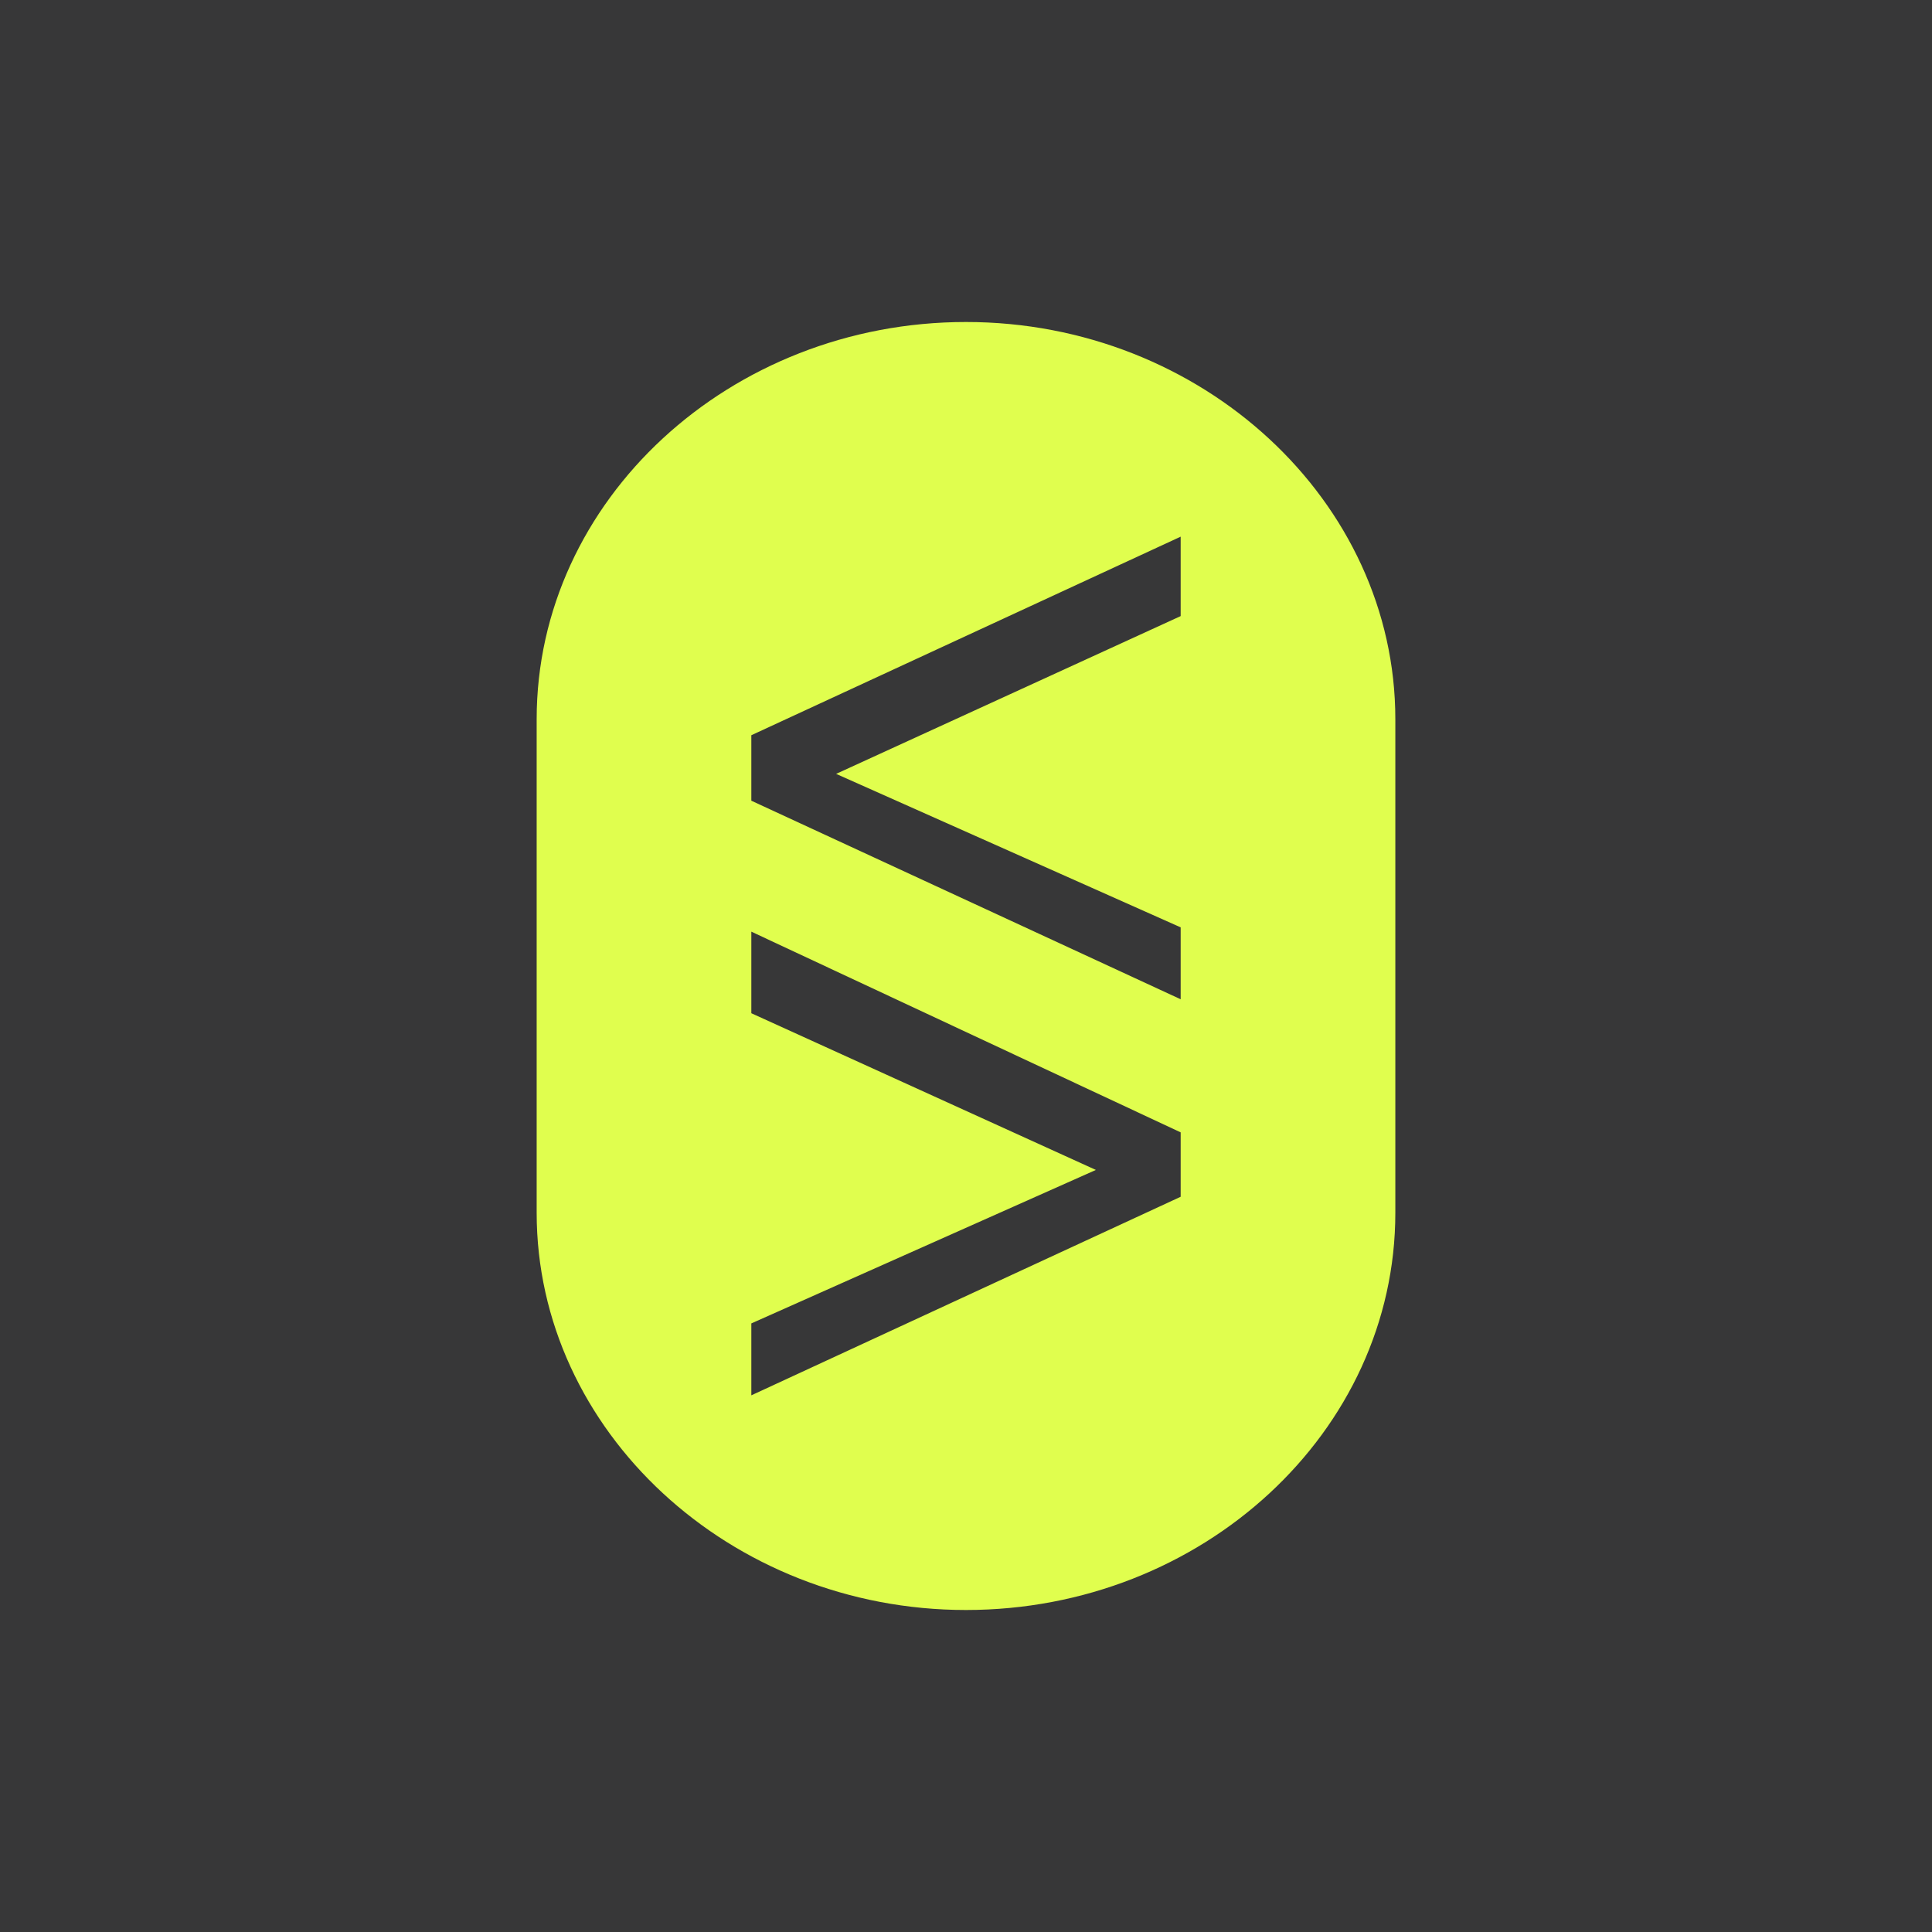 <!-- by TradingView --><svg width="18" height="18" viewBox="0 0 18 18" xmlns="http://www.w3.org/2000/svg"><path fill="#373738" d="M0 0h18v18H0z"/><path fill-rule="evenodd" d="M9 3C6.8 3 5 4.66 5 6.7v4.6C5 13.33 6.8 15 9 15s4-1.66 4-3.7V6.7C13 4.67 11.2 3 9 3Zm2 2v.74L7.79 7.21 11 8.64v.67L7 7.46v-.61L11 5ZM7 8.7v.74l3.21 1.46L7 12.33V13l4-1.85v-.6L7 8.68Z" fill="#E0FE4E"/></svg>